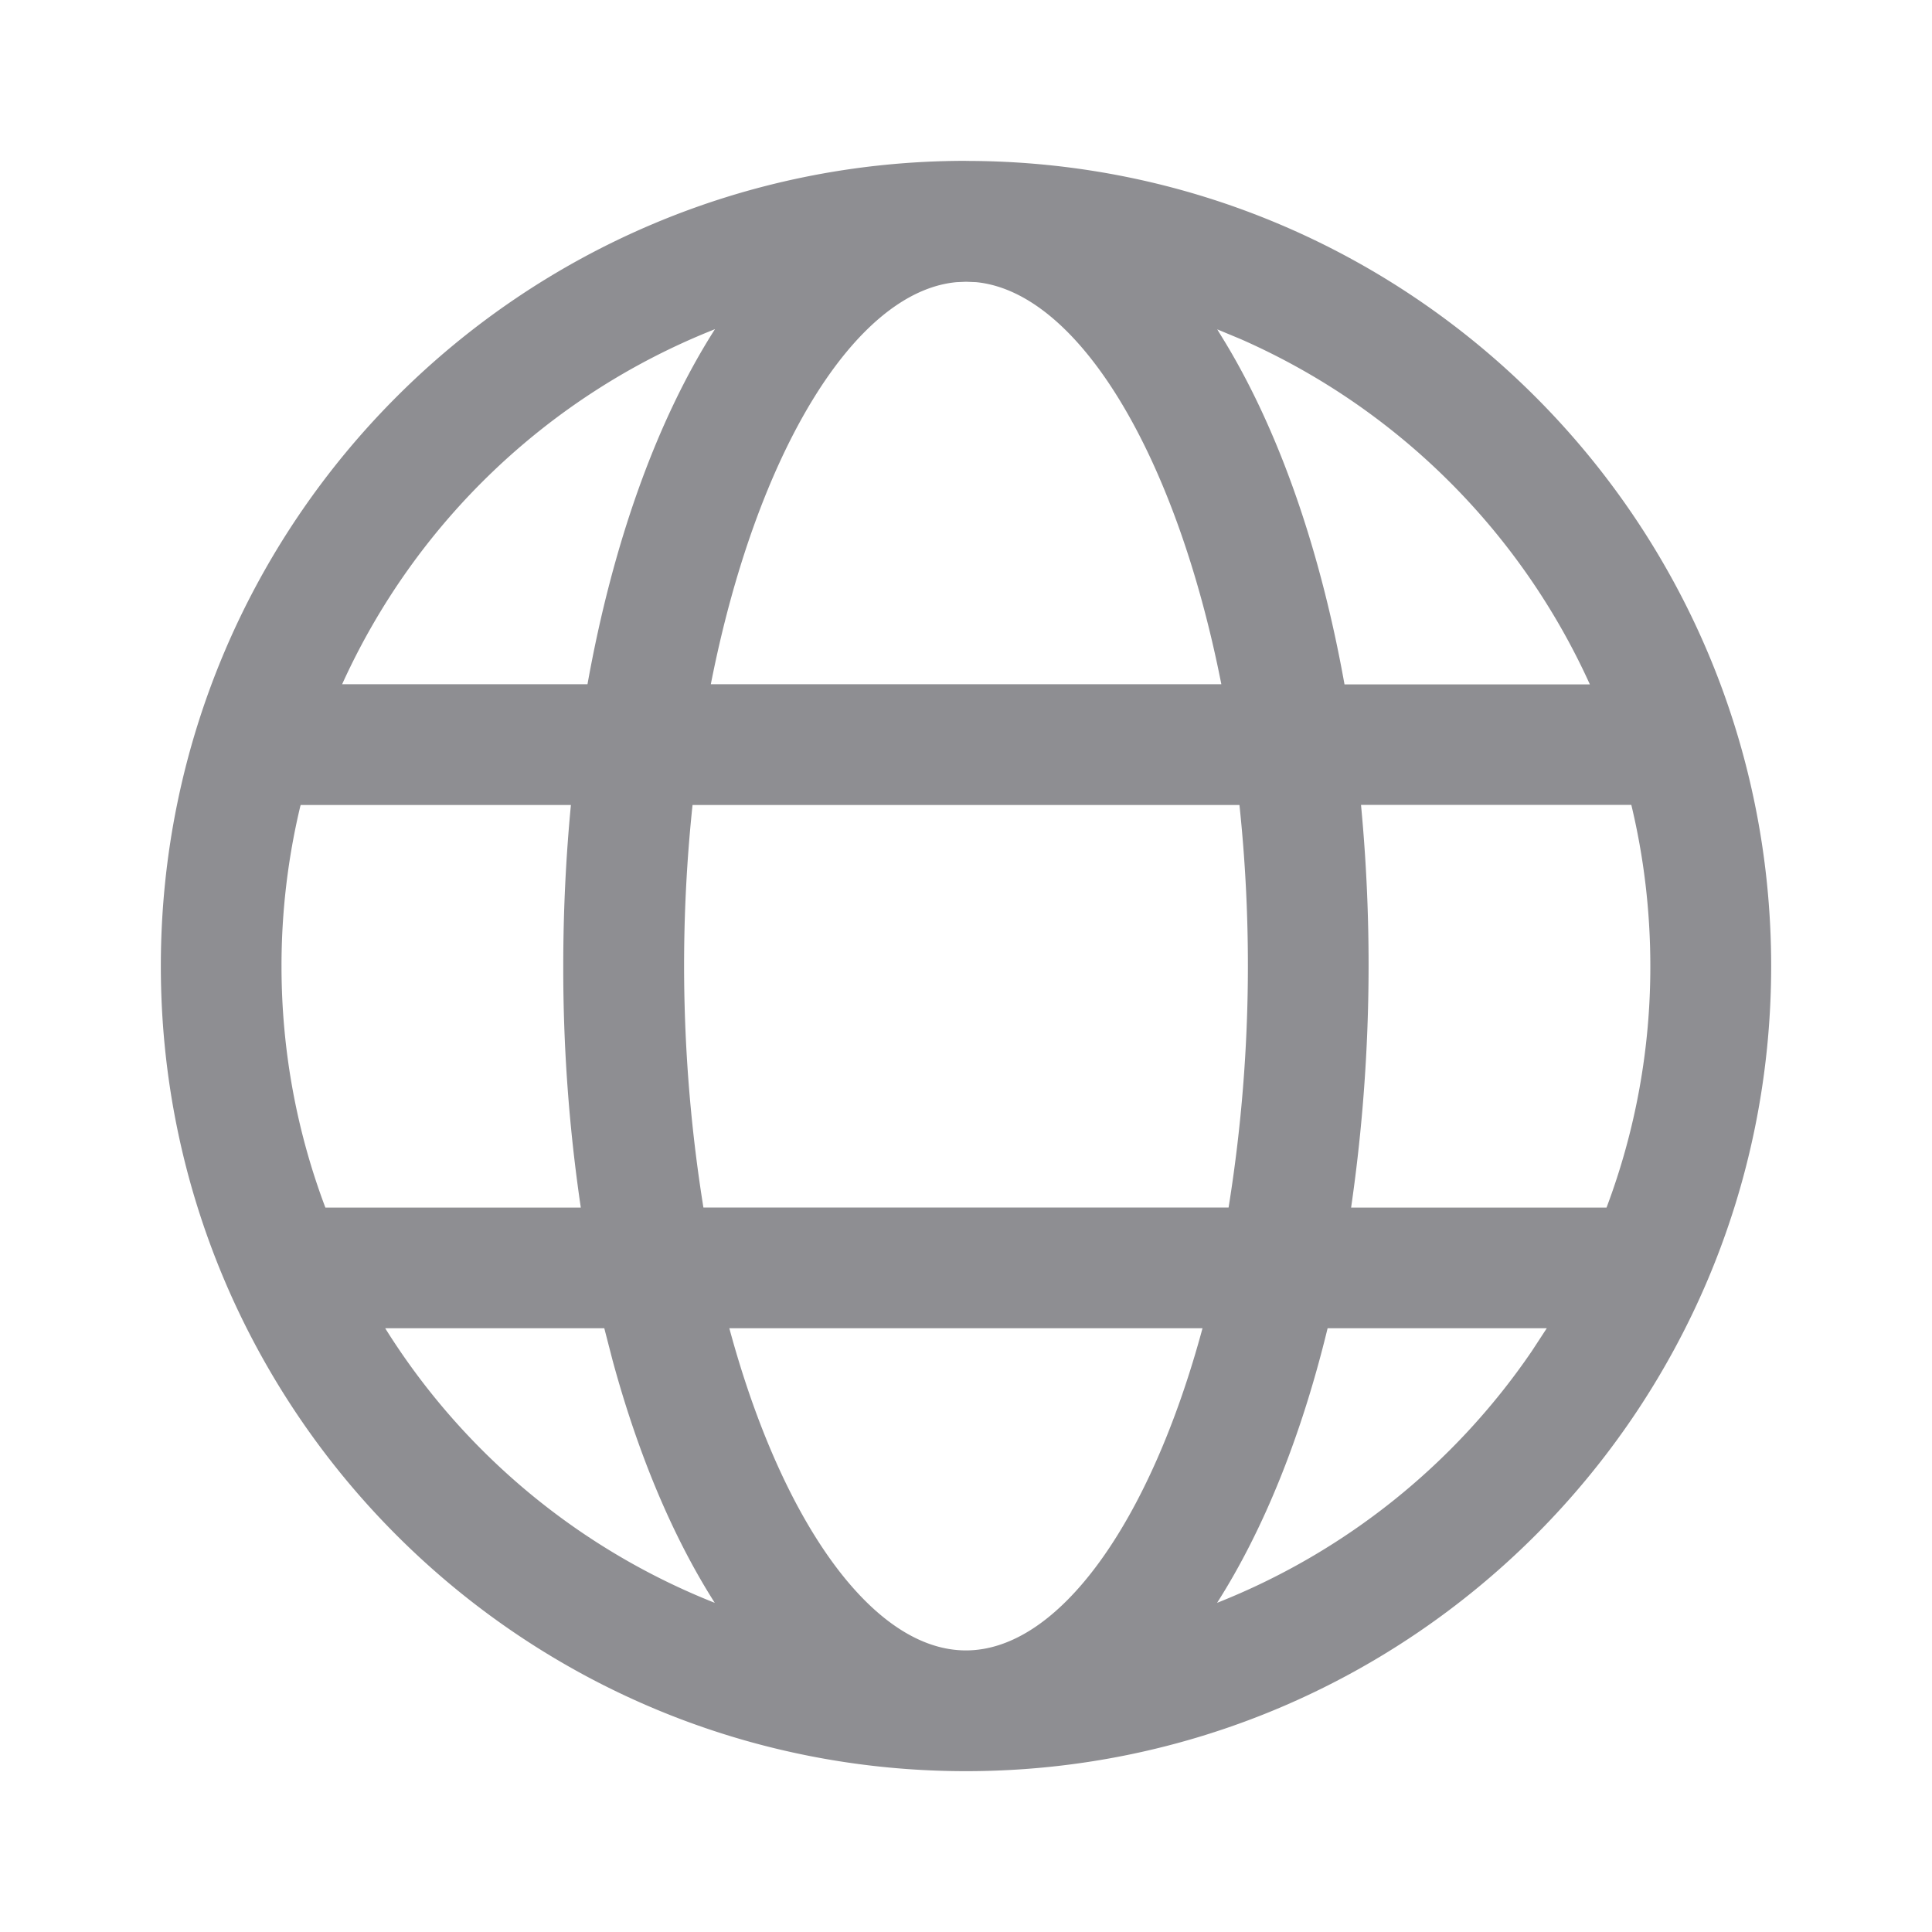 <svg xmlns="http://www.w3.org/2000/svg" width="24" height="24" fill="none"><path fill="#8E8E92" d="M12 1.999c5.524 0 10.002 4.478 10.002 10.002 0 5.523-4.478 10.001-10.002 10.001-5.524 0-10.002-4.478-10.002-10.001C1.998 6.477 6.476 1.998 12 1.998zM14.939 16.5H9.06c.652 2.414 1.786 4.002 2.939 4.002s2.287-1.588 2.939-4.002zm-7.43 0H4.785a8.532 8.532 0 0 0 4.094 3.411c-.522-.82-.953-1.846-1.27-3.015l-.102-.395zm11.705 0h-2.722c-.324 1.335-.792 2.5-1.373 3.411a8.529 8.529 0 0 0 3.91-3.127l.185-.283zM7.094 10H3.735l-.005.017a8.524 8.524 0 0 0-.233 1.984c0 1.056.193 2.067.545 3h3.173a20.301 20.301 0 0 1-.218-3c0-.684.033-1.354.095-2.001zm8.303 0H8.603a18.967 18.967 0 0 0 .135 5h6.524a18.973 18.973 0 0 0 .135-5zm4.868-.001h-3.358a21.034 21.034 0 0 1-.123 5.002h3.173a8.482 8.482 0 0 0 .544-3c0-.69-.082-1.36-.236-2.002zM8.88 4.089l-.023.01A8.531 8.531 0 0 0 4.25 8.5h3.048c.314-1.752.86-3.278 1.583-4.41zM12 3.5l-.116.005C10.62 3.62 9.396 5.622 8.83 8.5h6.342c-.566-2.87-1.783-4.869-3.045-4.995L12 3.5zm3.12.59.107.175c.669 1.112 1.177 2.572 1.475 4.237h3.048a8.533 8.533 0 0 0-4.339-4.29l-.291-.121z"/></svg>
